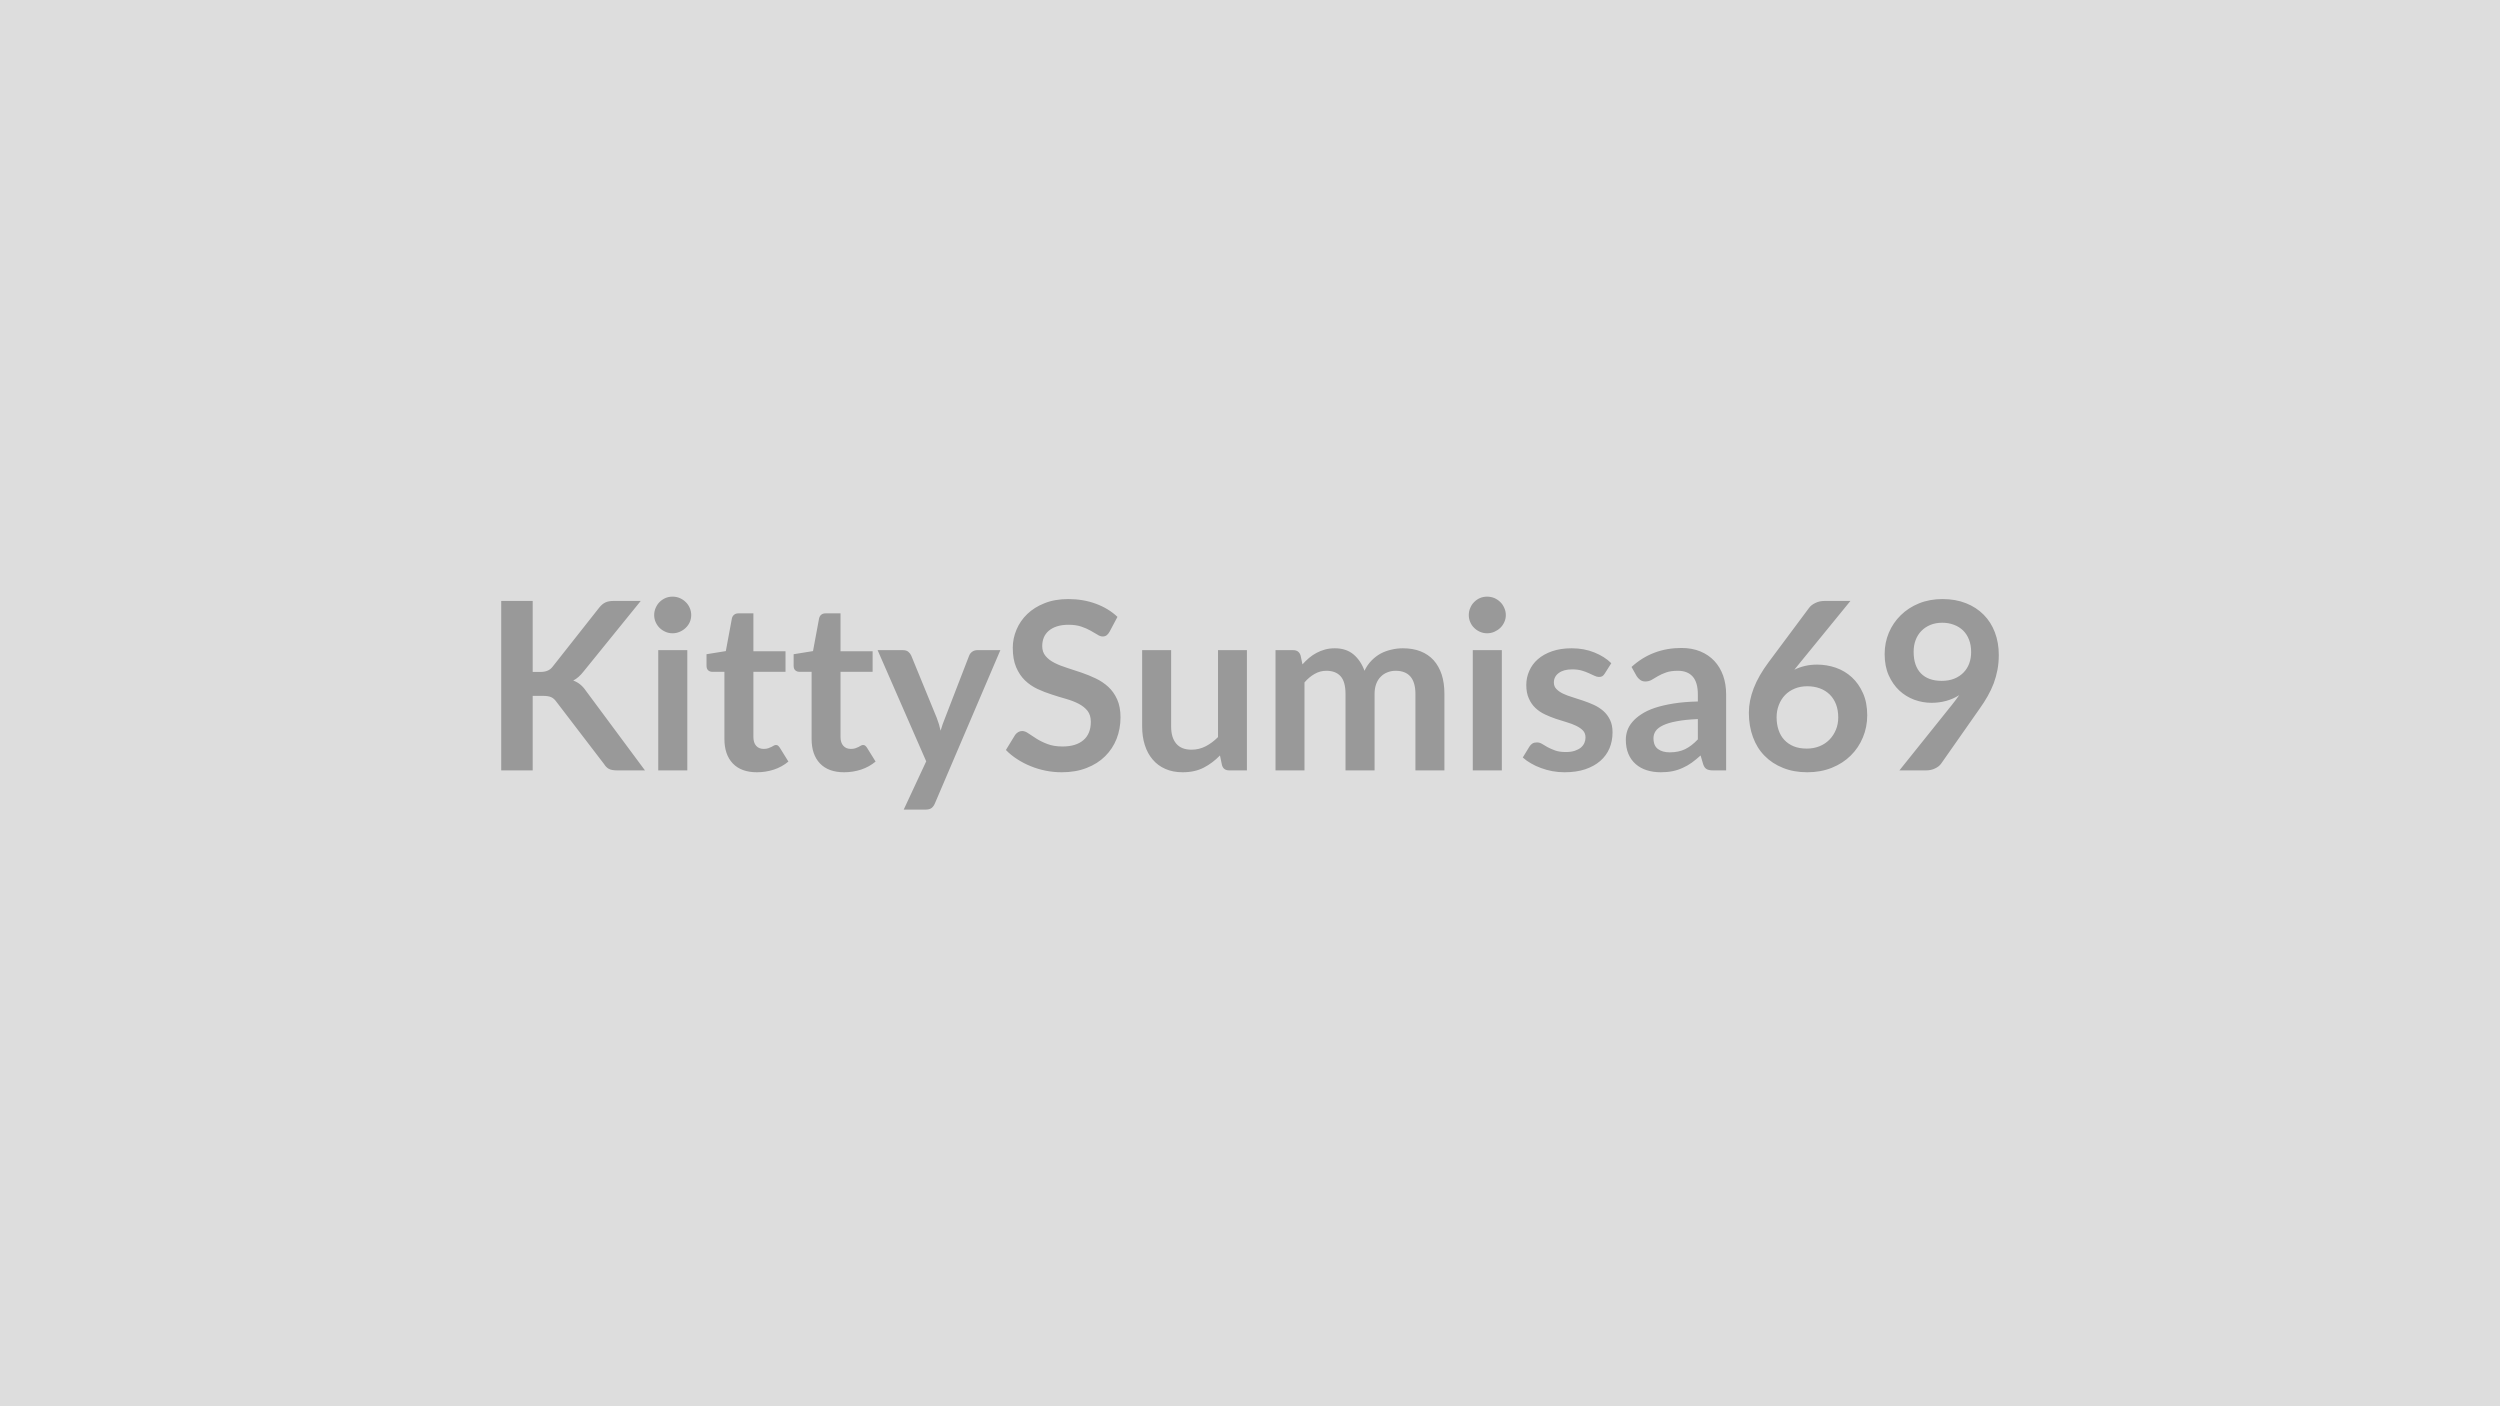 <svg xmlns="http://www.w3.org/2000/svg" width="320" height="180" viewBox="0 0 320 180"><rect width="100%" height="100%" fill="#DDDDDD"/><path fill="#999999" d="M68.185 76.92v9.09h.94q.58 0 .95-.16.38-.15.65-.5l5.98-7.58q.38-.47.79-.66t1.04-.19h3.48l-7.31 9.02q-.64.82-1.33 1.17.5.18.89.5.4.32.76.85l7.53 10.15h-3.55q-.72 0-1.08-.2-.35-.2-.59-.59l-6.13-8.01q-.29-.41-.67-.58-.37-.16-1.08-.16h-1.27v9.54h-4.03V76.92zm16.07 6.3h3.72v15.39h-3.72zm4.22-4.49q0 .49-.19.91t-.52.73q-.32.31-.76.5-.43.19-.92.19t-.91-.19q-.43-.19-.75-.5-.31-.31-.5-.73t-.19-.91.19-.92q.19-.44.5-.75.32-.32.75-.51.42-.18.91-.18t.92.18q.44.19.76.51.33.31.52.75.19.43.19.92m8.41 20.12q-2.01 0-3.09-1.13-1.07-1.13-1.07-3.13v-8.6h-1.57q-.3 0-.51-.19t-.21-.58v-1.48l2.47-.4.78-4.2q.08-.3.29-.46.21-.17.54-.17h1.92v4.85h4.11v2.63h-4.11v8.35q0 .72.35 1.12t.97.4q.34 0 .57-.08.24-.08.41-.17t.31-.17q.13-.08.27-.08.16 0 .27.08.1.08.22.25l1.11 1.79q-.81.68-1.86 1.03-1.05.34-2.17.34m11.16 0q-2.01 0-3.09-1.13-1.07-1.13-1.07-3.13v-8.6h-1.58q-.29 0-.51-.19-.21-.19-.21-.58v-1.48l2.48-.4.78-4.2q.08-.3.28-.46.21-.17.55-.17h1.91v4.85h4.11v2.63h-4.11v8.35q0 .72.36 1.12.35.4.96.4.35 0 .58-.08.24-.08.41-.17t.3-.17q.14-.08.28-.08.16 0 .26.08.11.08.23.25l1.11 1.79q-.81.68-1.86 1.03-1.05.34-2.17.34m17.04-15.63h2.96l-8.38 19.62q-.17.39-.43.59t-.8.2h-2.76l2.88-6.18-6.22-14.23h3.25q.43 0 .68.21t.37.48l3.27 7.98q.16.41.28.81.11.41.21.83.14-.42.27-.84.14-.41.31-.81l3.08-7.97q.12-.3.4-.5.28-.19.63-.19m17.95-4.26-1.01 1.9q-.18.32-.38.46-.2.15-.5.15-.32 0-.68-.24-.37-.23-.88-.51-.51-.29-1.19-.52-.69-.23-1.62-.23-.84 0-1.47.2t-1.05.56q-.43.36-.64.86t-.21 1.11q0 .76.43 1.27.42.51 1.13.87.7.36 1.6.64.9.29 1.85.61.94.32 1.84.75t1.61 1.08q.7.65 1.13 1.6t.43 2.3q0 1.46-.5 2.75-.51 1.28-1.47 2.23-.97.96-2.37 1.5-1.39.55-3.19.55-1.04 0-2.04-.2-1.01-.2-1.93-.58-.92-.37-1.73-.9-.81-.52-1.44-1.17l1.18-1.93q.15-.21.39-.36.24-.14.51-.14.38 0 .81.31.44.31 1.04.68.6.38 1.4.68.8.31 1.93.31 1.72 0 2.67-.82.94-.81.94-2.34 0-.86-.42-1.4-.43-.54-1.14-.91-.7-.36-1.6-.62-.9-.25-1.83-.56-.93-.29-1.83-.71t-1.61-1.1q-.7-.68-1.13-1.69t-.43-2.5q0-1.18.48-2.31.47-1.12 1.37-1.99t2.22-1.39q1.32-.53 3.03-.53 1.92 0 3.54.6t2.76 1.68m12.87 4.26h3.7v15.39h-2.26q-.74 0-.93-.67l-.26-1.24q-.94.97-2.08 1.56t-2.69.59q-1.26 0-2.22-.43-.97-.42-1.63-1.21-.66-.77-1-1.85-.34-1.07-.34-2.36v-9.78h3.71V93q0 1.41.65 2.18.65.78 1.96.78.96 0 1.8-.43t1.59-1.18zm11.07 15.39h-3.71V83.22h2.27q.72 0 .94.68l.24 1.14q.41-.46.85-.83t.95-.64q.5-.27 1.08-.43.57-.16 1.26-.16 1.46 0 2.4.79.93.79 1.4 2.09.36-.76.9-1.31t1.18-.9q.65-.34 1.38-.5.72-.17 1.46-.17 1.27 0 2.26.39t1.67 1.14q.67.75 1.03 1.83.35 1.08.35 2.48v9.79h-3.71v-9.79q0-1.47-.64-2.22-.65-.74-1.89-.74-.57 0-1.06.2-.49.19-.85.56-.37.36-.58.92t-.21 1.28v9.79h-3.72v-9.79q0-1.55-.62-2.25-.63-.71-1.83-.71-.81 0-1.5.4-.7.39-1.3 1.09zm21.54-15.39h3.72v15.39h-3.72zm4.23-4.49q0 .49-.2.91-.19.42-.51.73-.33.31-.76.5-.44.19-.93.19-.48 0-.91-.19t-.74-.5q-.32-.31-.5-.73-.19-.42-.19-.91t.19-.92q.18-.44.5-.75.31-.32.74-.51.43-.18.91-.18.49 0 .93.18.43.19.76.51.32.31.51.75.2.43.2.92m13.5 6.16-.84 1.33q-.15.24-.32.34-.16.09-.42.09-.27 0-.57-.15-.31-.14-.72-.33-.4-.19-.92-.34t-1.22-.15q-1.1 0-1.72.47-.62.46-.62 1.21 0 .5.32.83.32.34.86.6.53.25 1.2.45.68.21 1.38.45.69.23 1.37.54.67.31 1.21.78.53.47.85 1.14.32.66.32 1.58 0 1.12-.39 2.05-.4.94-1.18 1.62t-1.93 1.07q-1.15.38-2.65.38-.79 0-1.55-.14t-1.45-.4q-.7-.25-1.29-.6-.6-.34-1.05-.75l.86-1.41q.16-.25.39-.39.22-.13.57-.13.34 0 .65.19.31.2.71.42.41.22.96.42.54.2 1.38.2.66 0 1.14-.16.47-.16.78-.41.3-.26.45-.6.14-.33.14-.69 0-.54-.32-.89-.33-.34-.86-.6t-1.21-.46q-.69-.2-1.4-.44t-1.39-.56q-.69-.32-1.22-.82-.53-.49-.85-1.22-.33-.71-.33-1.73 0-.95.38-1.8.37-.86 1.1-1.5t1.82-1.02q1.08-.38 2.51-.38 1.59 0 2.89.53 1.31.52 2.18 1.38m11.08 9.75v-2.6q-1.6.07-2.7.28-1.09.2-1.75.52-.66.31-.95.73-.28.42-.28.91 0 .98.58 1.4.57.42 1.5.42 1.14 0 1.98-.41.83-.41 1.62-1.25m-7.83-8.09-.66-1.18q2.66-2.43 6.39-2.43 1.35 0 2.42.44 1.06.44 1.8 1.23.73.79 1.12 1.88.38 1.09.38 2.4v9.72h-1.68q-.53 0-.81-.16-.29-.16-.45-.63l-.33-1.12q-.59.53-1.14.93-.56.4-1.16.66-.6.28-1.28.42t-1.51.14q-.97 0-1.8-.26-.82-.26-1.42-.79-.6-.52-.93-1.3-.33-.79-.33-1.82 0-.58.19-1.16.2-.58.64-1.1.44-.53 1.15-.99.7-.47 1.73-.82 1.03-.34 2.39-.56 1.37-.22 3.12-.26v-.9q0-1.54-.66-2.29-.66-.74-1.9-.74-.9 0-1.49.21-.6.21-1.05.47-.45.27-.81.48-.37.21-.82.21-.39 0-.66-.21-.27-.2-.44-.47m27.36-9.63-6.43 7.88-.75.93q.63-.32 1.36-.49.72-.17 1.56-.17 1.23 0 2.4.4 1.16.41 2.04 1.22.89.82 1.43 2.04.54 1.21.54 2.83 0 1.51-.56 2.84-.55 1.33-1.56 2.32-1 .99-2.42 1.56t-3.13.57q-1.74 0-3.11-.56-1.39-.55-2.36-1.55-.98-.99-1.49-2.4-.52-1.4-.52-3.11 0-1.53.62-3.14t1.93-3.36l5.17-6.94q.27-.36.79-.61.52-.26 1.19-.26zm-5.59 18.9q.88 0 1.63-.3.74-.3 1.27-.84t.83-1.27q.3-.72.3-1.58 0-.93-.28-1.67-.29-.75-.81-1.26-.53-.52-1.26-.79-.74-.27-1.62-.27t-1.6.3q-.73.3-1.24.83t-.79 1.26q-.29.73-.29 1.57 0 .9.25 1.64.25.75.74 1.27.48.52 1.2.82.72.29 1.67.29m13.68-12.39q0 1.81.94 2.77.93.95 2.66.95.9 0 1.6-.28.71-.29 1.19-.79.48-.49.73-1.17.24-.67.24-1.45 0-.89-.27-1.58-.27-.7-.76-1.18-.5-.48-1.18-.73-.68-.26-1.49-.26-.84 0-1.52.28-.67.28-1.15.77t-.74 1.18q-.25.68-.25 1.49m-1.82 15.18 6.74-8.41q.25-.32.48-.62.22-.3.43-.6-.75.48-1.65.73t-1.89.25q-1.12 0-2.2-.39-1.08-.4-1.92-1.18-.84-.79-1.36-1.95t-.52-2.72q0-1.46.54-2.74.54-1.27 1.52-2.23.97-.96 2.34-1.52 1.36-.55 3.01-.55 1.67 0 3 .53 1.32.52 2.26 1.47.94.94 1.44 2.26t.5 2.9q0 1-.17 1.9t-.48 1.73q-.32.84-.77 1.63-.45.8-1.01 1.58l-4.96 7.08q-.26.36-.77.6-.51.25-1.15.25z"/></svg>